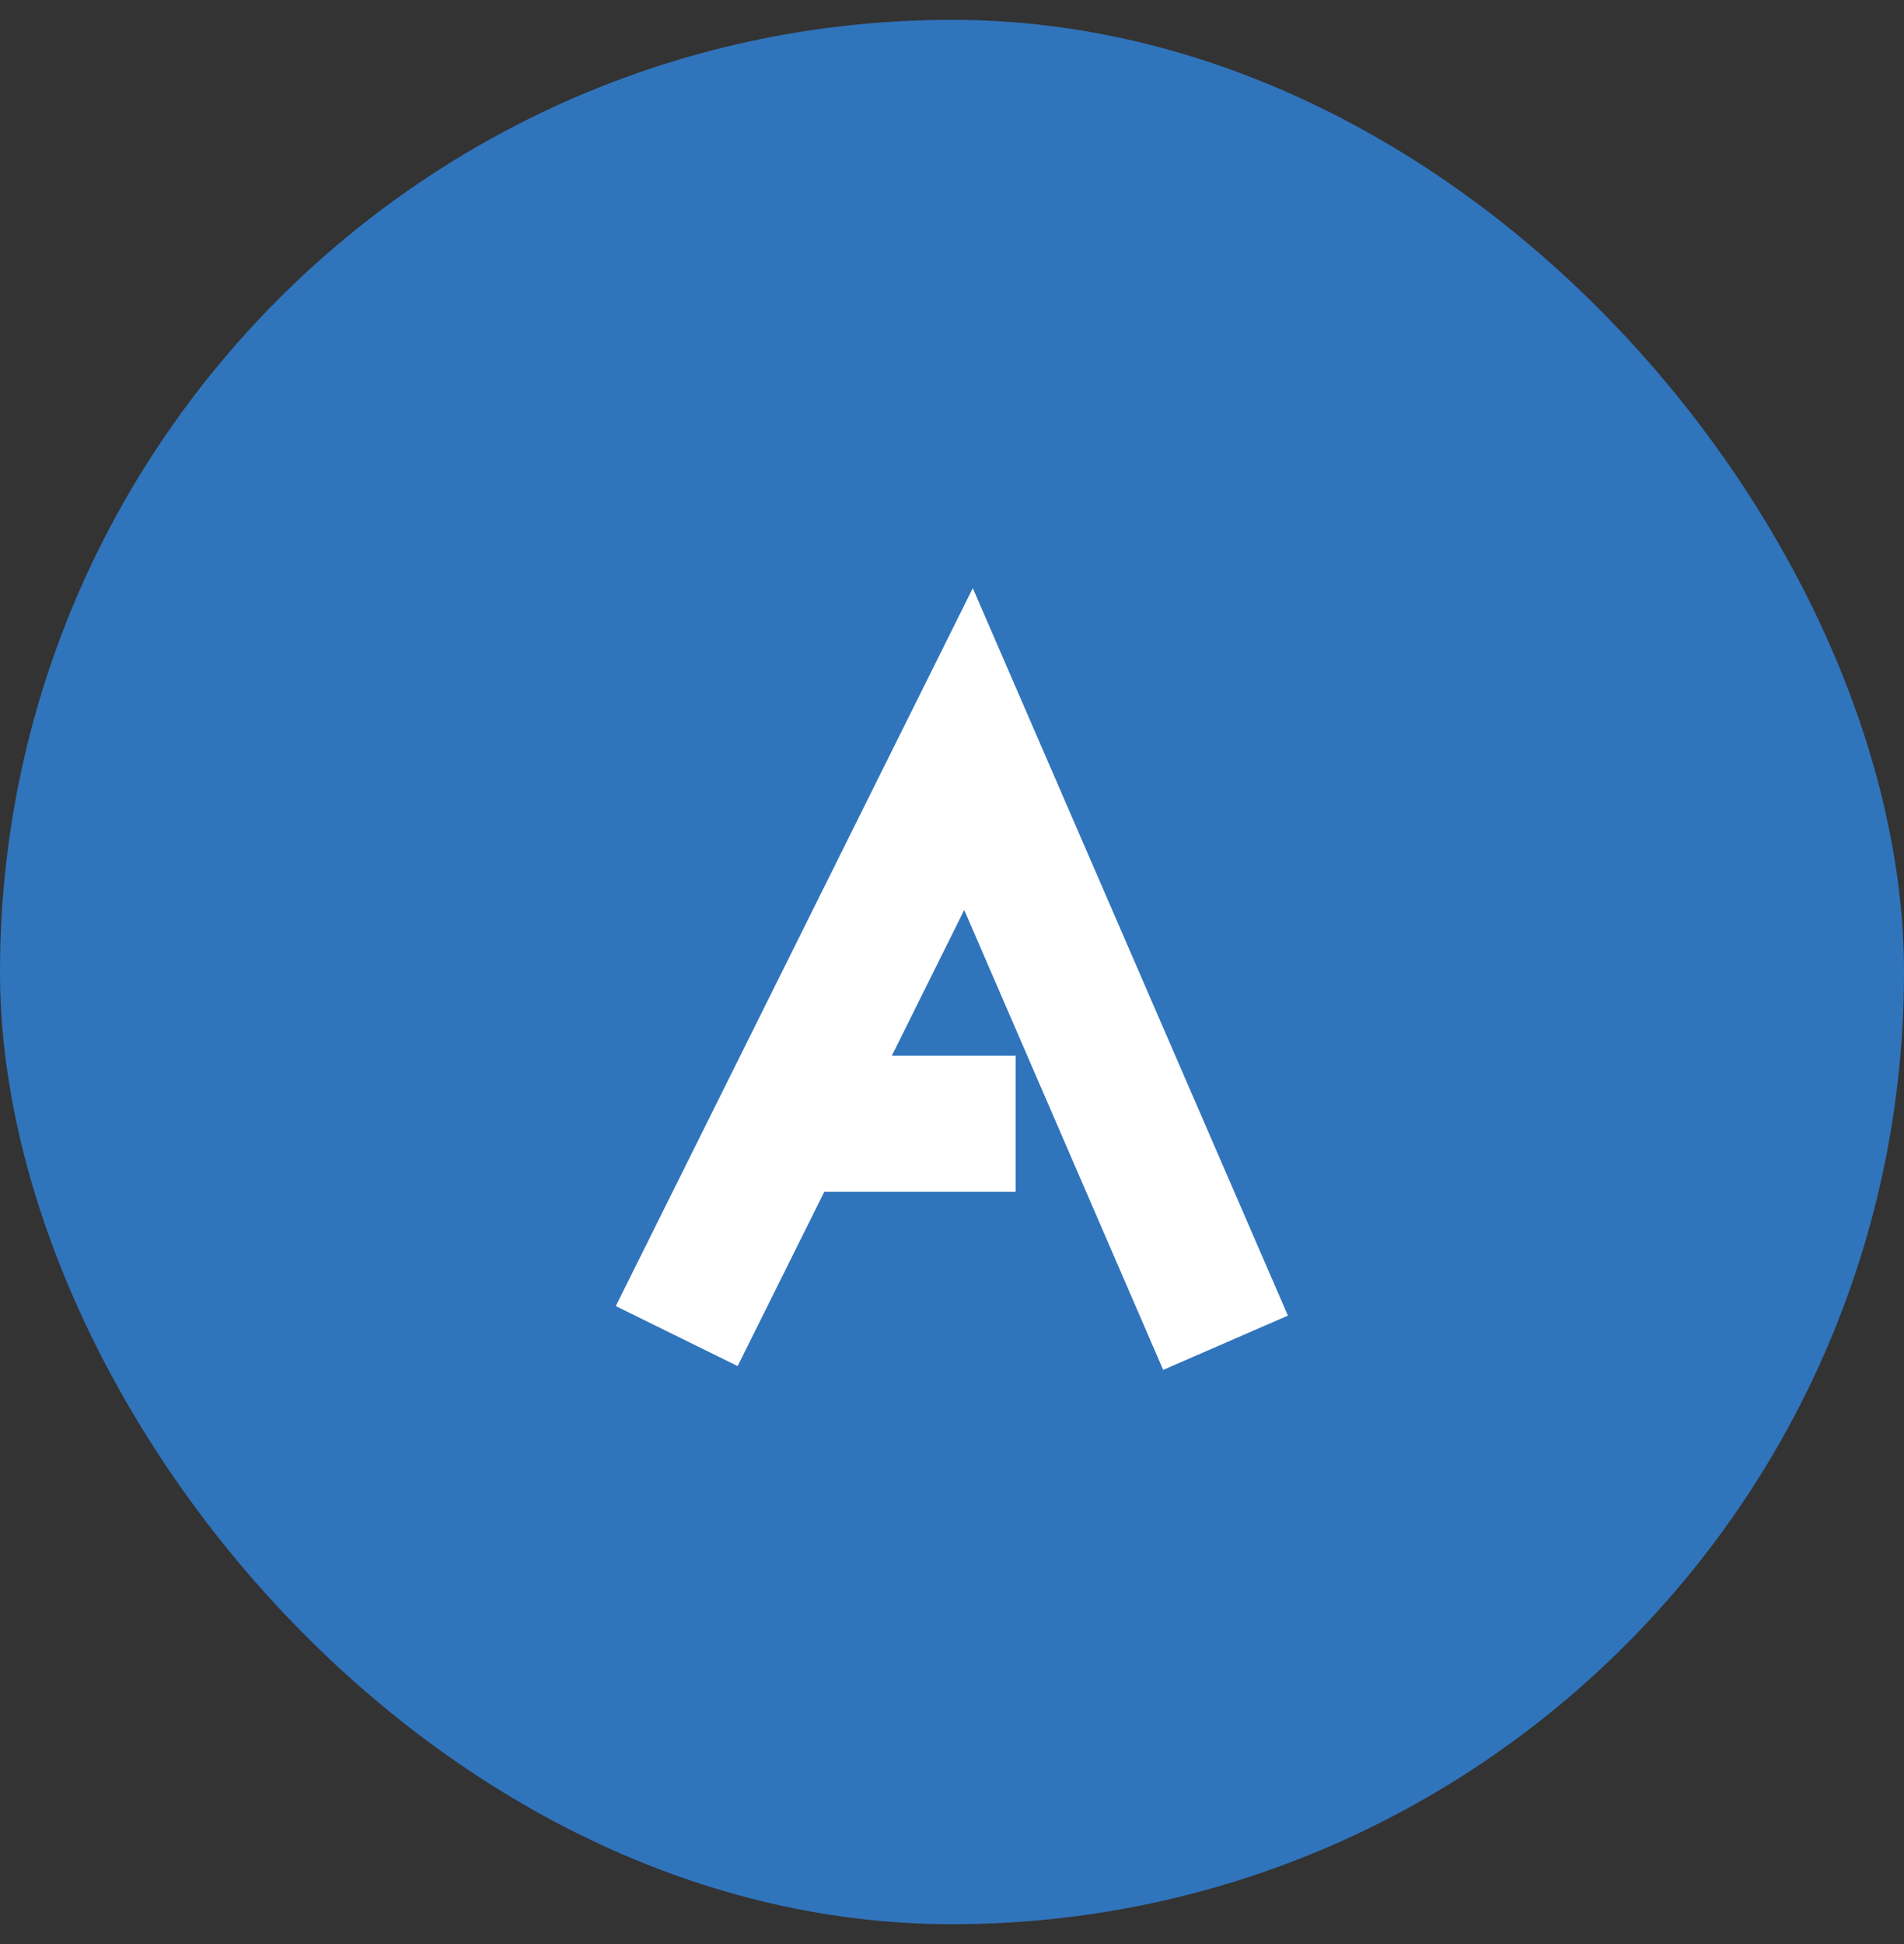 <svg width="48" height="49" viewBox="0 0 48 49" fill="none" xmlns="http://www.w3.org/2000/svg">
<rect x="0" y="0" width="48" height="49" fill="#333333" stroke="none"/>
<rect y="0.5" width="48" height="48" rx="24" fill="#3074BC"/>
<path d="M32.468 33.16L29.324 34.528L24.308 22.936L22.484 26.608H25.604V30.04H20.78L18.596 34.432L15.524 32.92L24.524 14.824L32.468 33.16Z" fill="white"/>
</svg>
